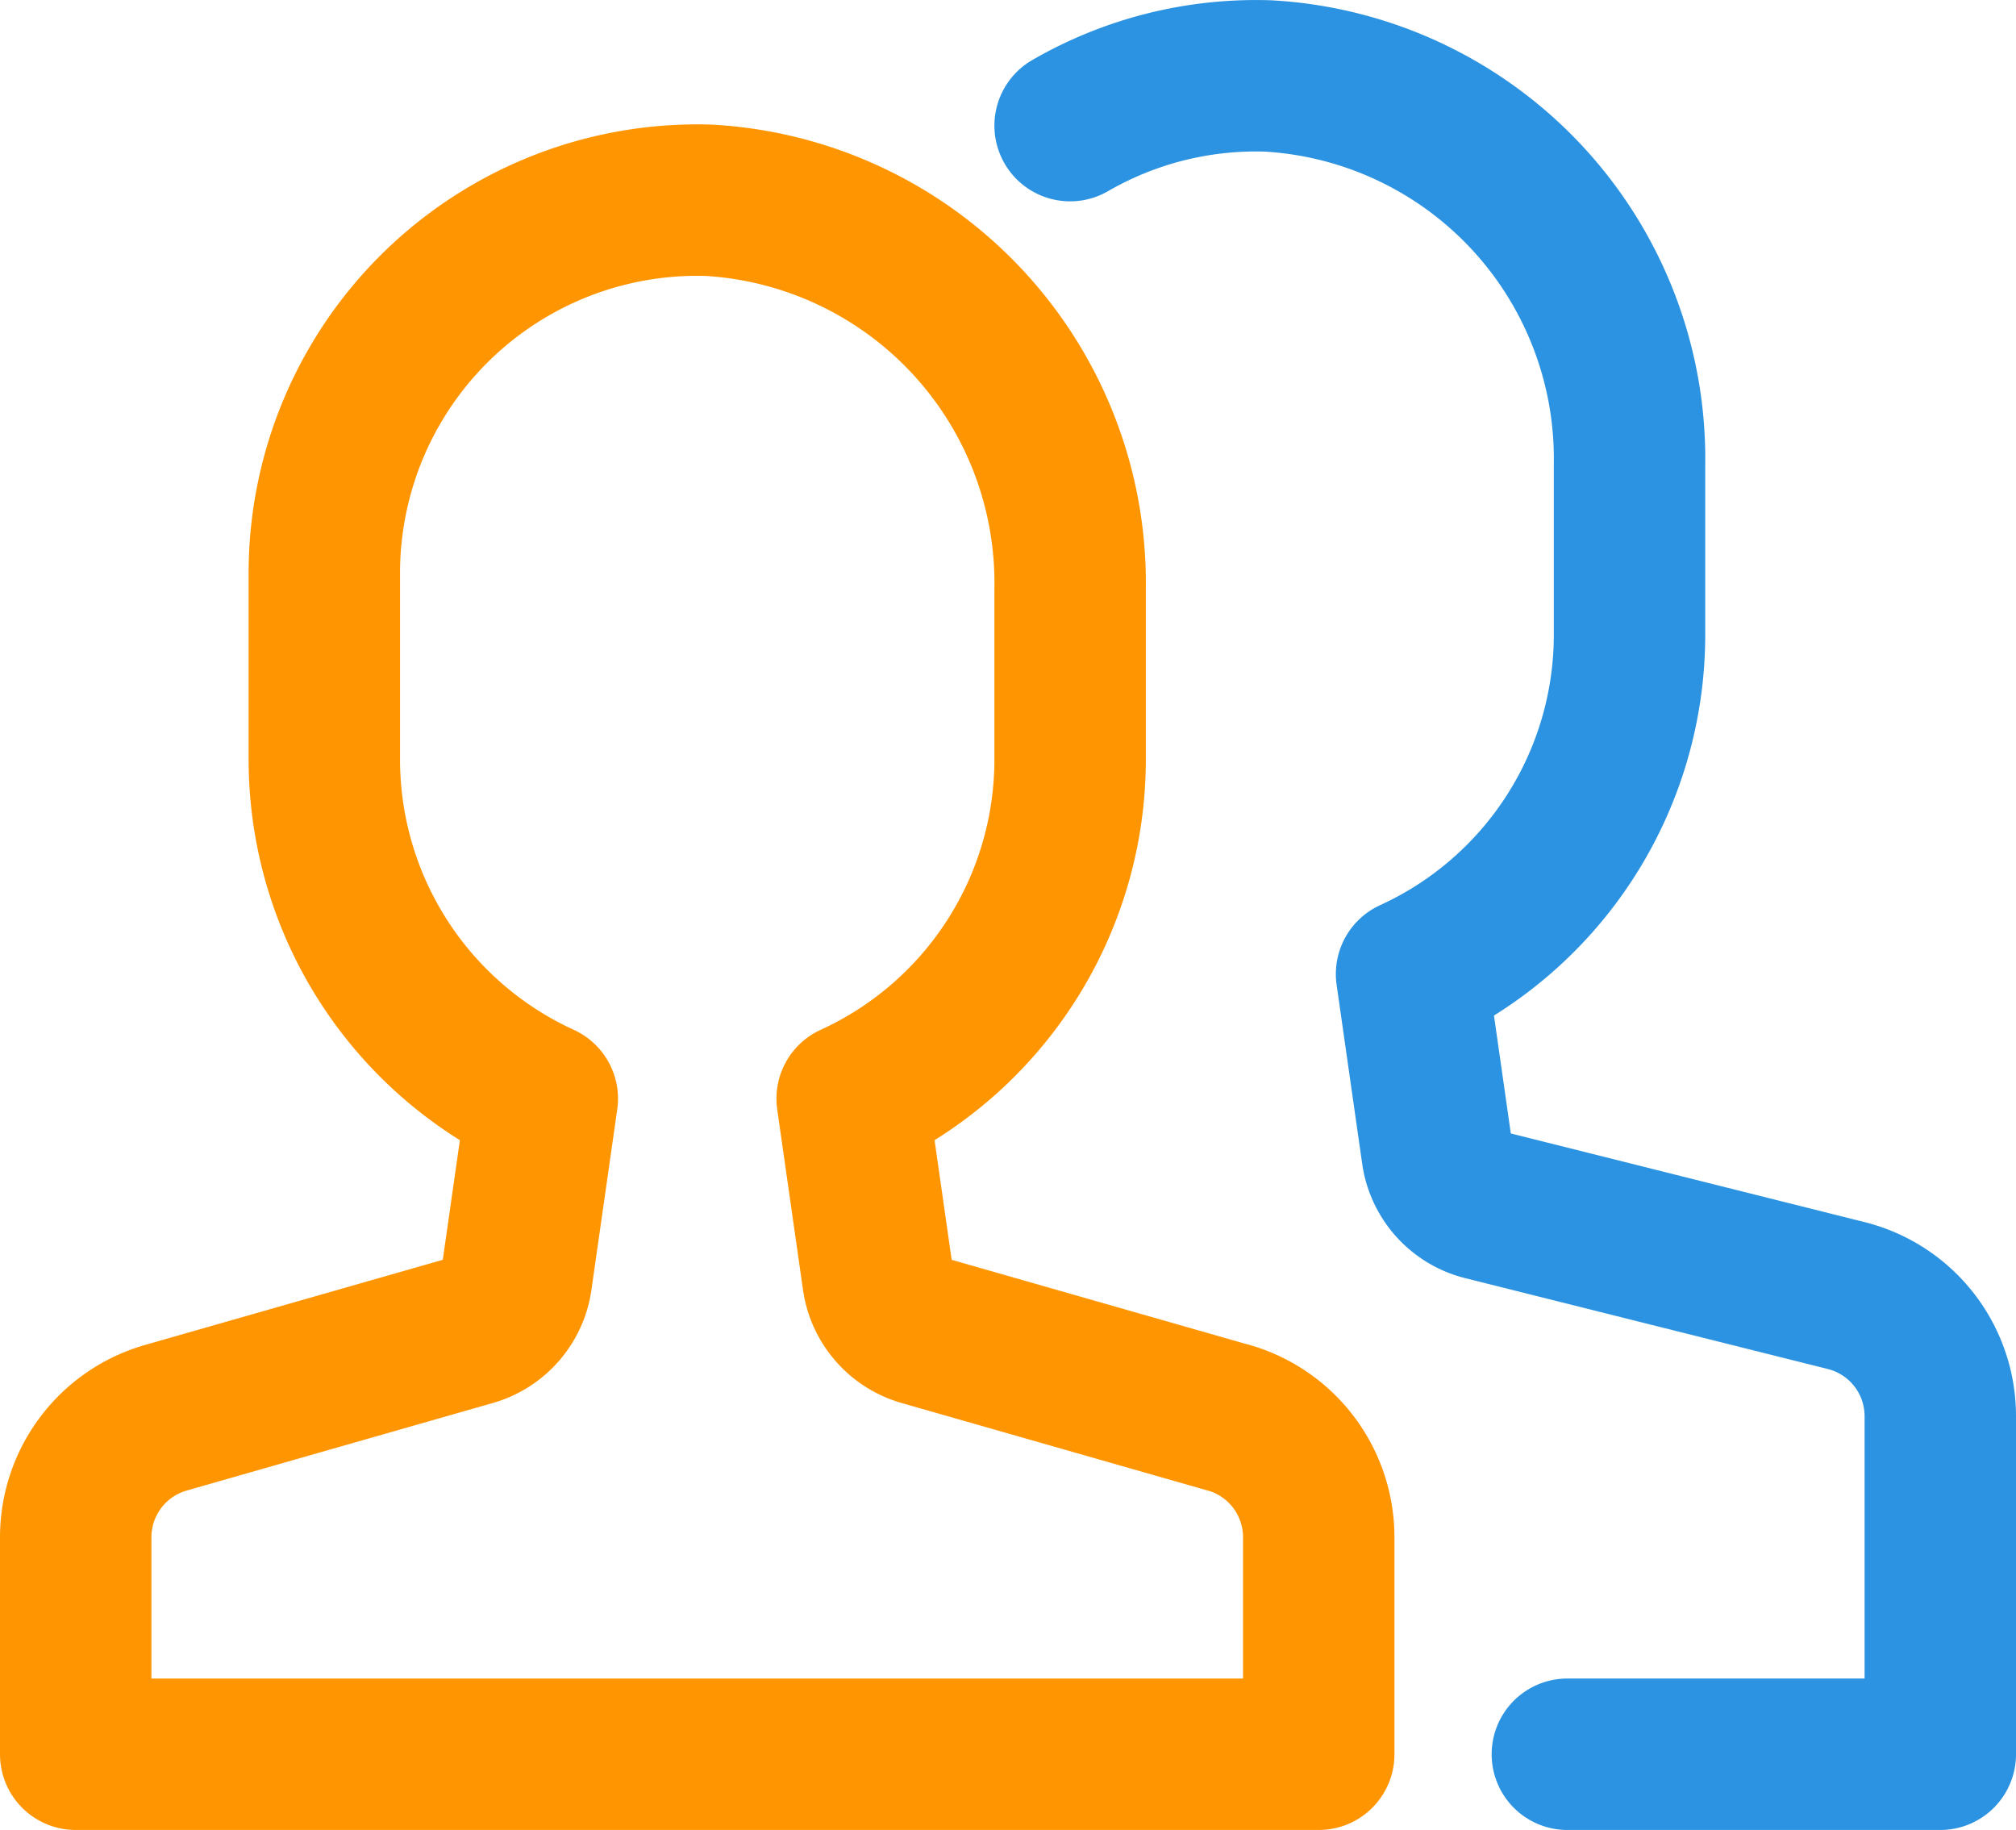 <svg xmlns="http://www.w3.org/2000/svg" width="26.629" height="24.168" viewBox="0 0 26.629 24.168">
  <g id="users-mm" transform="translate(1 1)">
    <path id="Path_333" data-name="Path 333" d="M16.228,20.079l-4.043-1.156a.821.821,0,0,1-.588-.673l-.341-2.385a4.926,4.926,0,0,0,2.879-4.477V9.132A5.062,5.062,0,0,0,9.361,4,4.926,4.926,0,0,0,4.284,8.925v2.463a4.926,4.926,0,0,0,2.879,4.477L6.822,18.25a.821.821,0,0,1-.588.673L2.191,20.079A1.642,1.642,0,0,0,1,21.657v2.866H17.419V21.657a1.642,1.642,0,0,0-1.191-1.579Z" transform="translate(-1 -2.355)" fill="none" stroke="#ff9500" stroke-linecap="round" stroke-linejoin="round" stroke-width="2"/>
    <path id="Path_334" data-name="Path 334" d="M23.568,24.165h4.926V19.7a1.642,1.642,0,0,0-1.244-1.593l-4.789-1.2a.821.821,0,0,1-.613-.681l-.338-2.365a4.926,4.926,0,0,0,2.879-4.477V7.132A5.062,5.062,0,0,0,19.615,2,4.907,4.907,0,0,0,17,2.656" transform="translate(-3.865 -1.997)" fill="none" stroke="#2b93e1" stroke-linecap="round" stroke-linejoin="round" stroke-width="2"/>
  </g>
</svg>
